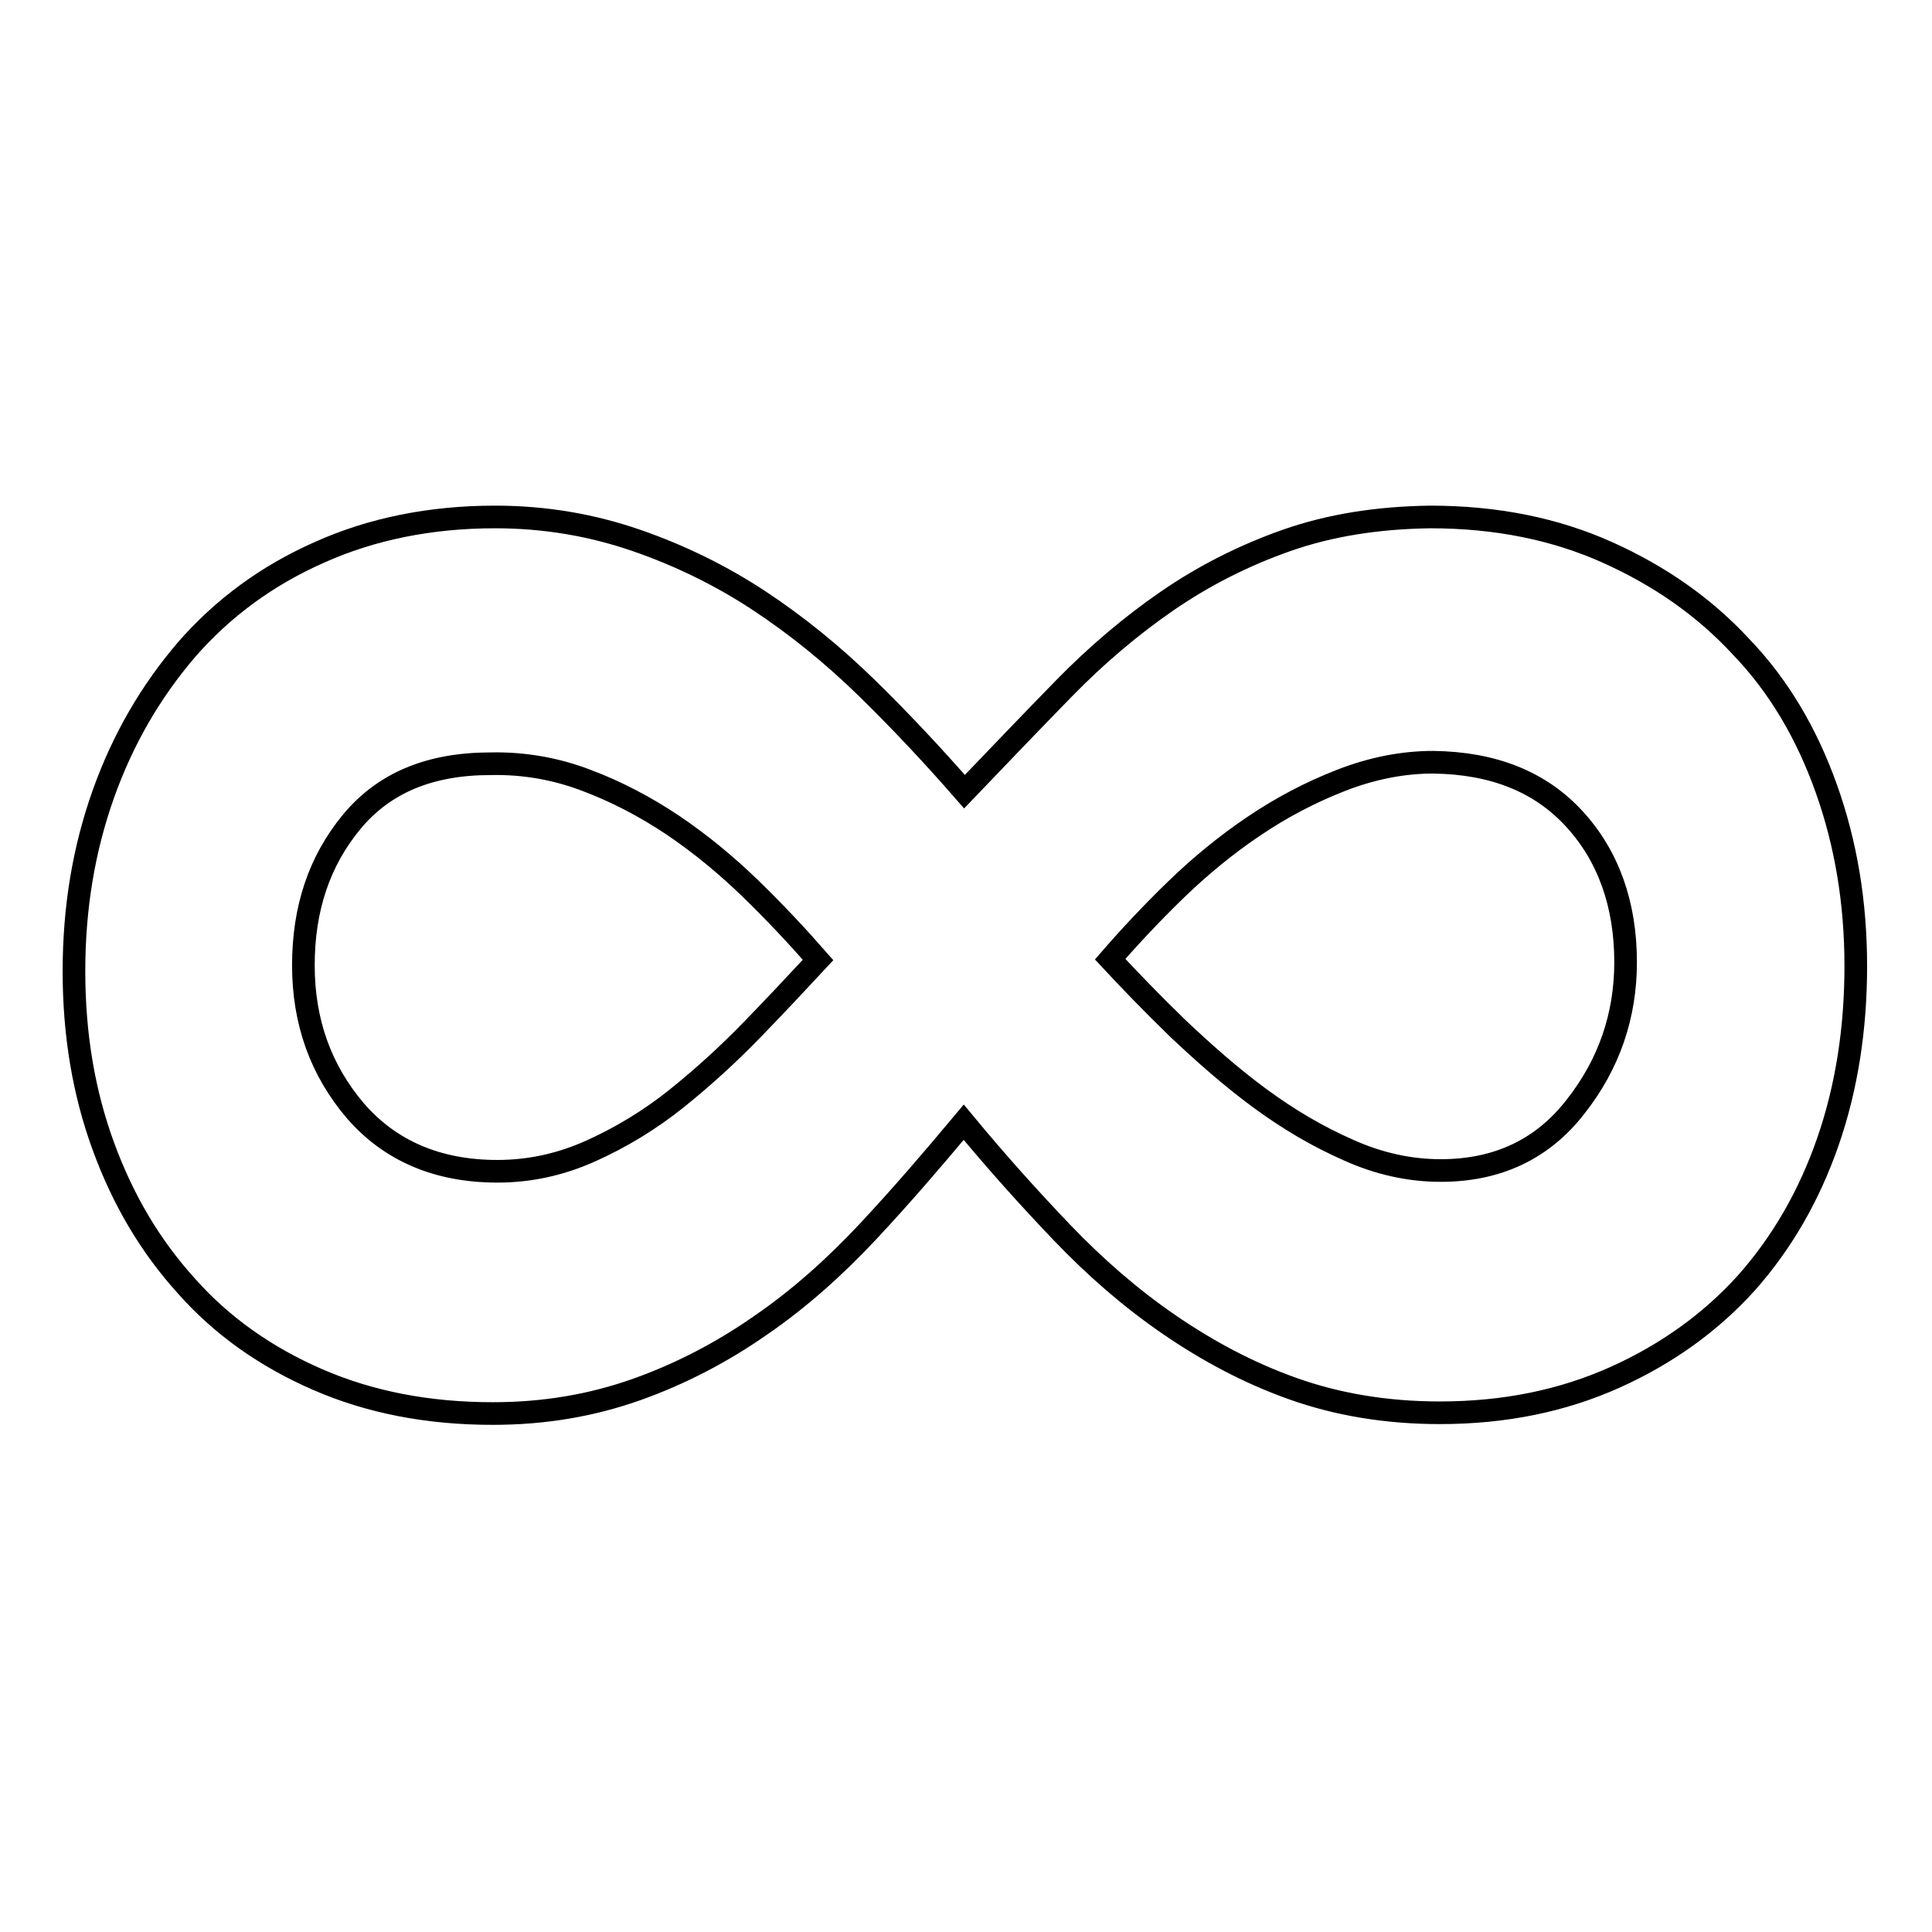 <?xml version="1.0" encoding="utf-8"?>
<!-- Svg Vector Icons : http://www.onlinewebfonts.com/icon -->
<!DOCTYPE svg PUBLIC "-//W3C//DTD SVG 1.1//EN" "http://www.w3.org/Graphics/SVG/1.1/DTD/svg11.dtd">
<svg version="1.1" xmlns="http://www.w3.org/2000/svg" xmlns:xlink="http://www.w3.org/1999/xlink" x="0px" y="0px" viewBox="0 0 256 256" enable-background="new 0 0 256 256" xml:space="preserve">
<g><g><path stroke-width="3" fill-opacity="0" stroke="#000000"  d="M170.5,71.6c-5.7,2-11,4.7-15.8,8c-4.8,3.3-9.4,7.2-13.7,11.6c-4.3,4.4-8.7,9-13.2,13.7c-4.1-4.7-8.4-9.3-12.9-13.7c-4.5-4.4-9.3-8.3-14.3-11.6c-5-3.3-10.5-6-16.3-8c-5.8-2-12-3.1-18.7-3.1c-8.6,0-16.4,1.6-23.3,4.7c-7,3.1-12.8,7.4-17.6,12.9c-4.7,5.5-8.4,11.8-11,19.1c-2.6,7.3-3.9,15.1-3.9,23.5c0,8.4,1.3,16.1,3.9,23.2c2.6,7.1,6.2,13.2,11,18.5c4.7,5.3,10.5,9.4,17.4,12.4c6.9,3,14.6,4.5,23.2,4.5c6.9,0,13.2-1.1,19.1-3.2c5.9-2.1,11.4-5,16.4-8.5c5.1-3.5,9.8-7.7,14.2-12.4c4.4-4.7,8.6-9.6,12.7-14.5c4.3,5.2,8.6,10,13,14.6c4.4,4.6,9.1,8.7,14.2,12.2c5.1,3.5,10.5,6.4,16.4,8.5c5.9,2.1,12.4,3.2,19.5,3.2c8.6,0,16.3-1.6,23.2-4.7c6.9-3.1,12.7-7.3,17.4-12.5c4.7-5.3,8.3-11.5,10.8-18.7c2.5-7.2,3.7-15,3.7-23.3c0-8.4-1.3-16.2-3.9-23.5c-2.6-7.3-6.3-13.6-11.3-18.8c-4.9-5.3-10.8-9.4-17.7-12.5c-6.9-3.1-14.7-4.7-23.5-4.7C182.5,68.6,176.2,69.6,170.5,71.6z M208.6,108.5c4.5,4.9,6.8,11.3,6.8,19c0,7.1-2.2,13.5-6.6,19.1c-4.4,5.7-10.4,8.5-17.9,8.5c-4.1,0-8.2-0.9-12.2-2.7c-4.1-1.8-8-4.1-11.8-6.9c-3.8-2.8-7.3-5.9-10.8-9.2c-3.4-3.3-6.4-6.4-9-9.2c2.6-3,5.5-6.1,8.7-9.2c3.2-3.1,6.6-5.9,10.3-8.4c3.7-2.5,7.5-4.5,11.6-6.1c4.1-1.6,8.2-2.4,12.2-2.4C197.9,101.1,204.1,103.6,208.6,108.5z M77.7,103.4c4,1.5,7.8,3.5,11.4,5.9c3.7,2.5,7.1,5.3,10.3,8.4c3.2,3.1,6.2,6.3,9,9.5c-2.6,2.8-5.5,5.9-8.7,9.2c-3.2,3.3-6.6,6.4-10.1,9.2s-7.3,5.1-11.3,6.9c-4,1.8-8.1,2.7-12.4,2.7c-7.9,0-14.2-2.7-18.8-8c-4.6-5.4-6.9-11.8-6.9-19.3c0-7.5,2.1-13.8,6.4-19s10.4-7.7,18.4-7.7C69.5,101.1,73.8,101.9,77.7,103.4z"/></g></g>
</svg>